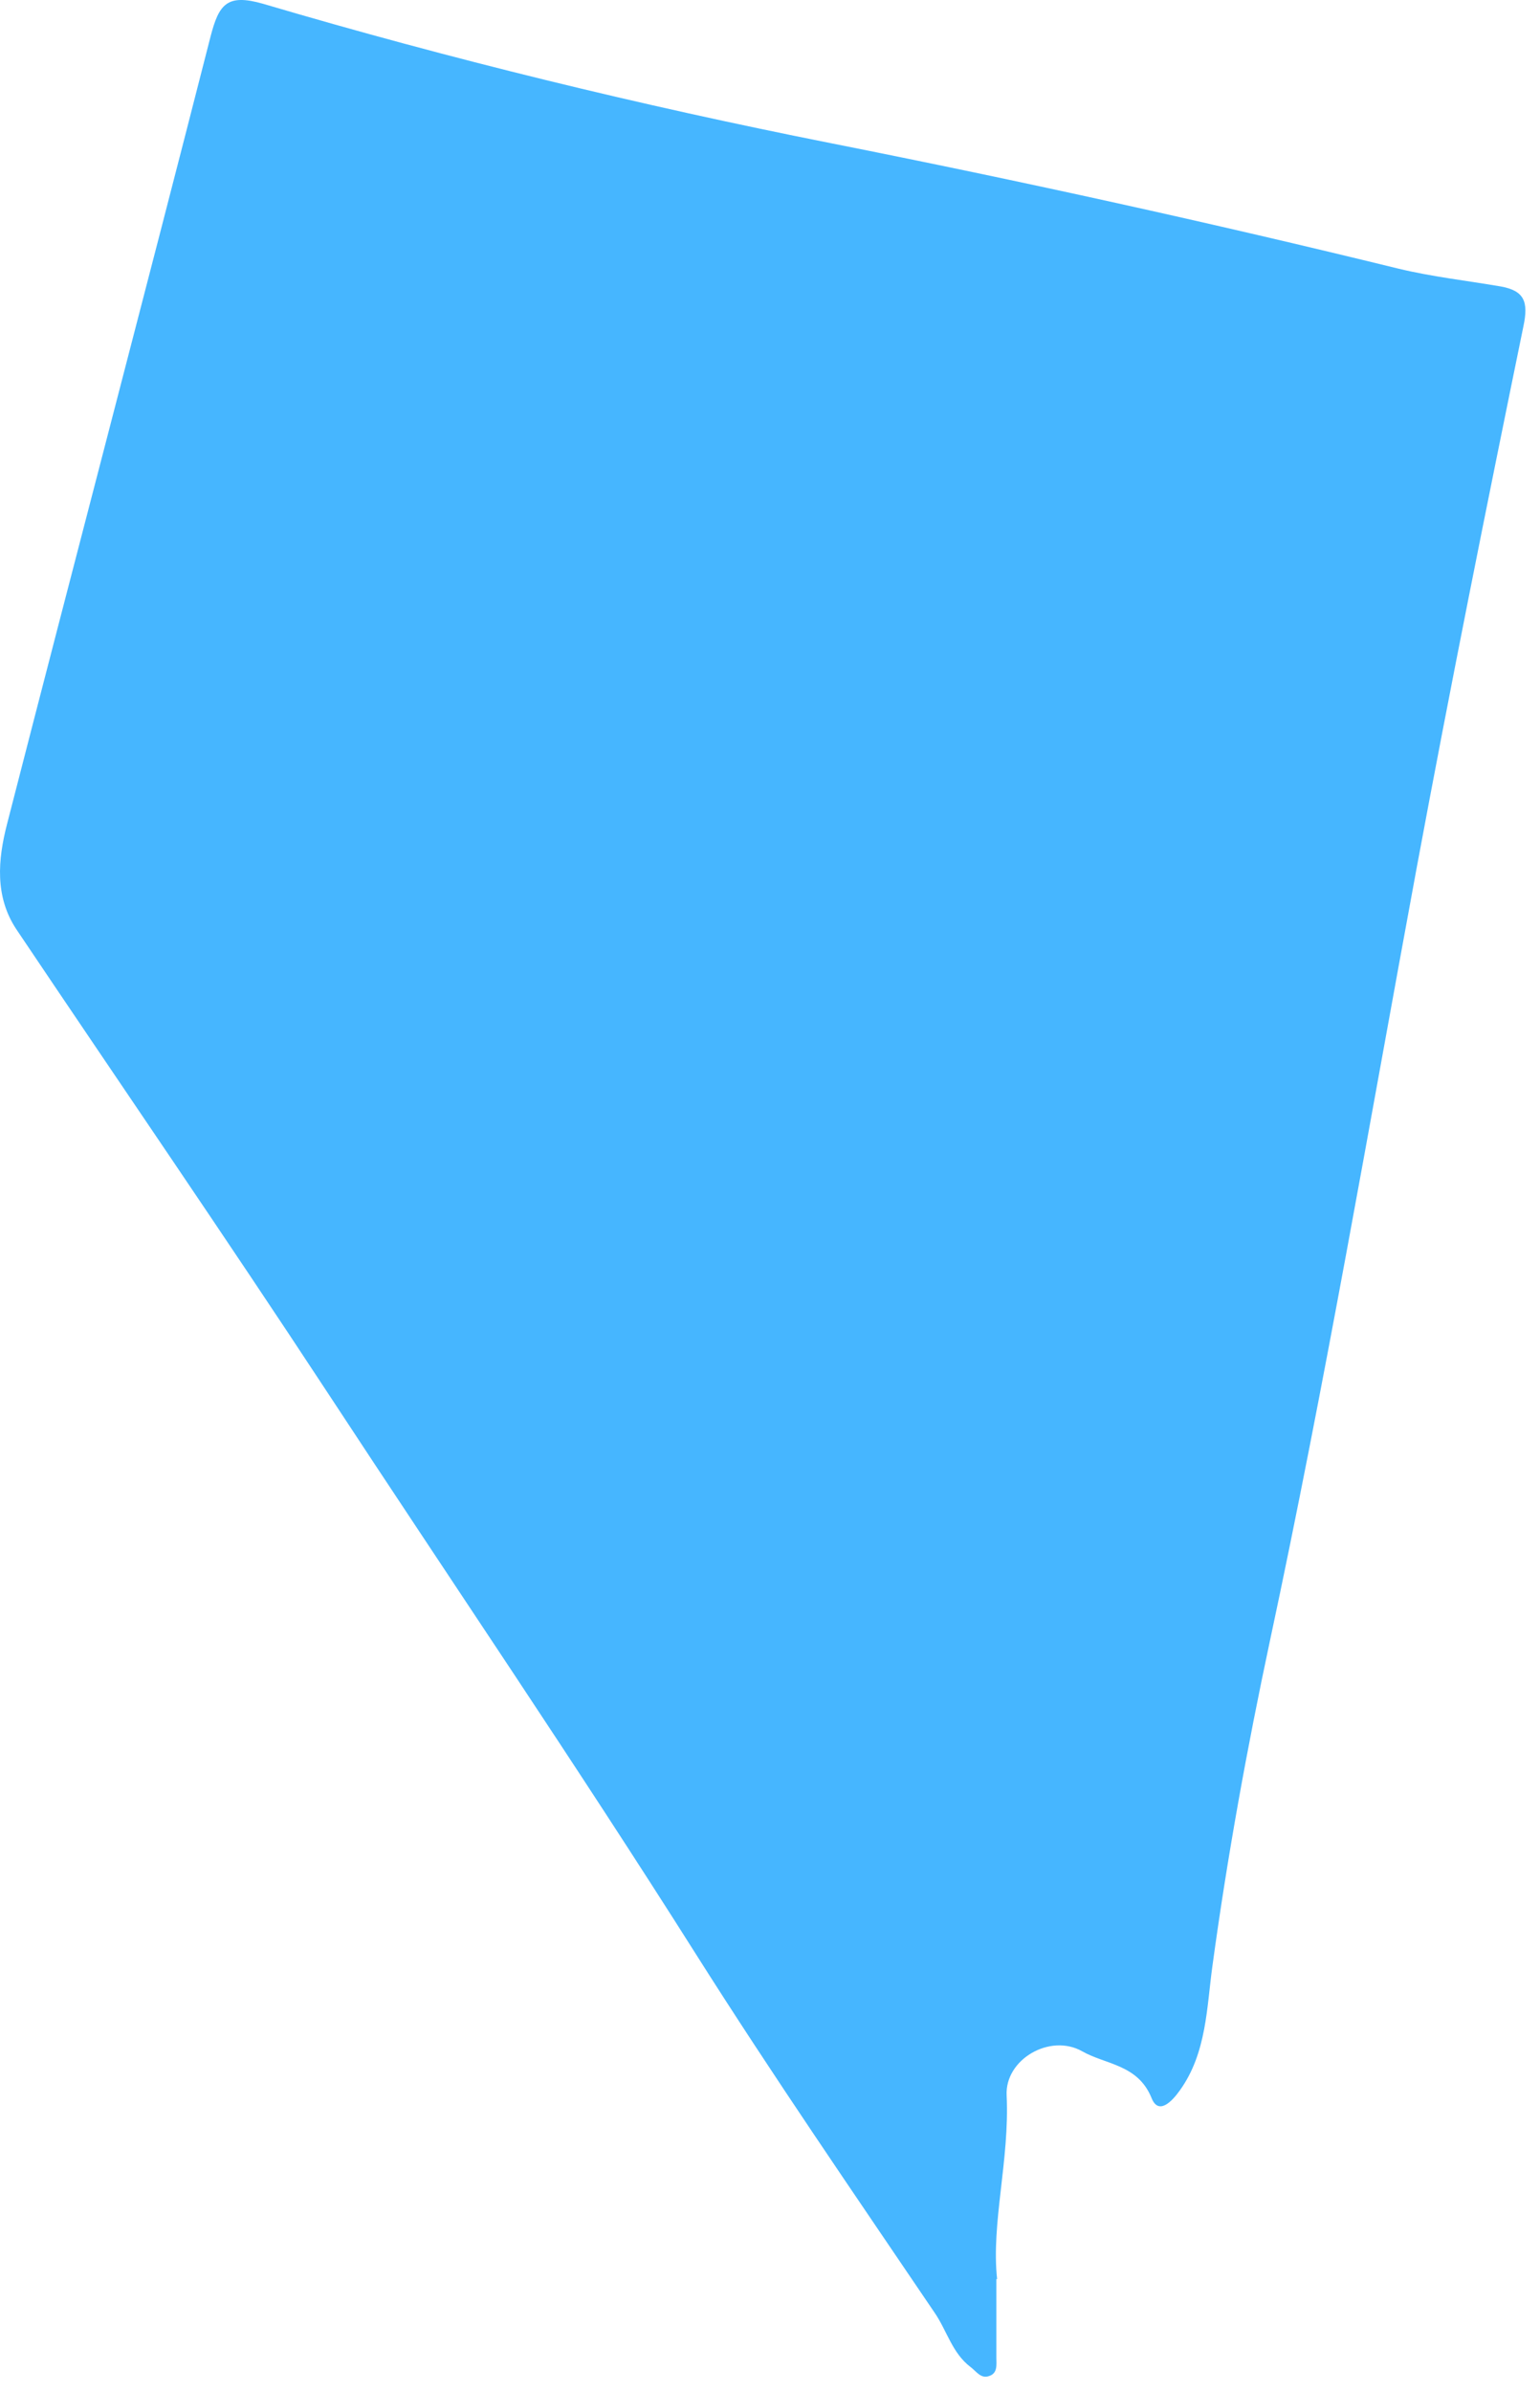 <svg width="96" height="149" viewBox="0 0 96 149" fill="none" xmlns="http://www.w3.org/2000/svg">
<path d="M62.111 141.947C62.111 143.934 62.111 145.395 62.111 146.856C62.111 147.288 62.206 147.839 61.636 148.005C61.137 148.174 60.852 147.694 60.495 147.431C59.355 146.568 59.022 145.155 58.262 144.053C53.25 136.653 48.166 129.278 43.391 121.733C35.908 109.903 28.045 98.358 20.372 86.671C14.029 77.019 7.472 67.488 1.035 57.907C-0.343 55.848 -0.129 53.526 0.441 51.321C4.645 34.965 8.945 18.63 13.126 2.273C13.649 0.261 14.148 -0.409 16.404 0.237C28.092 3.686 39.899 6.56 51.848 8.93C63.679 11.279 75.461 13.865 87.197 16.739C89.287 17.24 91.425 17.48 93.54 17.841C95.013 18.105 95.297 18.774 94.965 20.33C92.661 31.564 90.404 42.795 88.313 54.053C85.344 70.098 82.588 86.217 79.167 102.192C77.742 108.872 76.507 115.651 75.58 122.453C75.224 125.015 75.224 127.865 73.561 130.188C73.038 130.929 72.207 131.767 71.779 130.665C70.924 128.582 68.929 128.606 67.456 127.768C65.46 126.642 62.633 128.271 62.752 130.523C62.942 134.546 61.778 138.474 62.158 141.97L62.111 141.947Z" fill="#46B6FF"/>
</svg>
